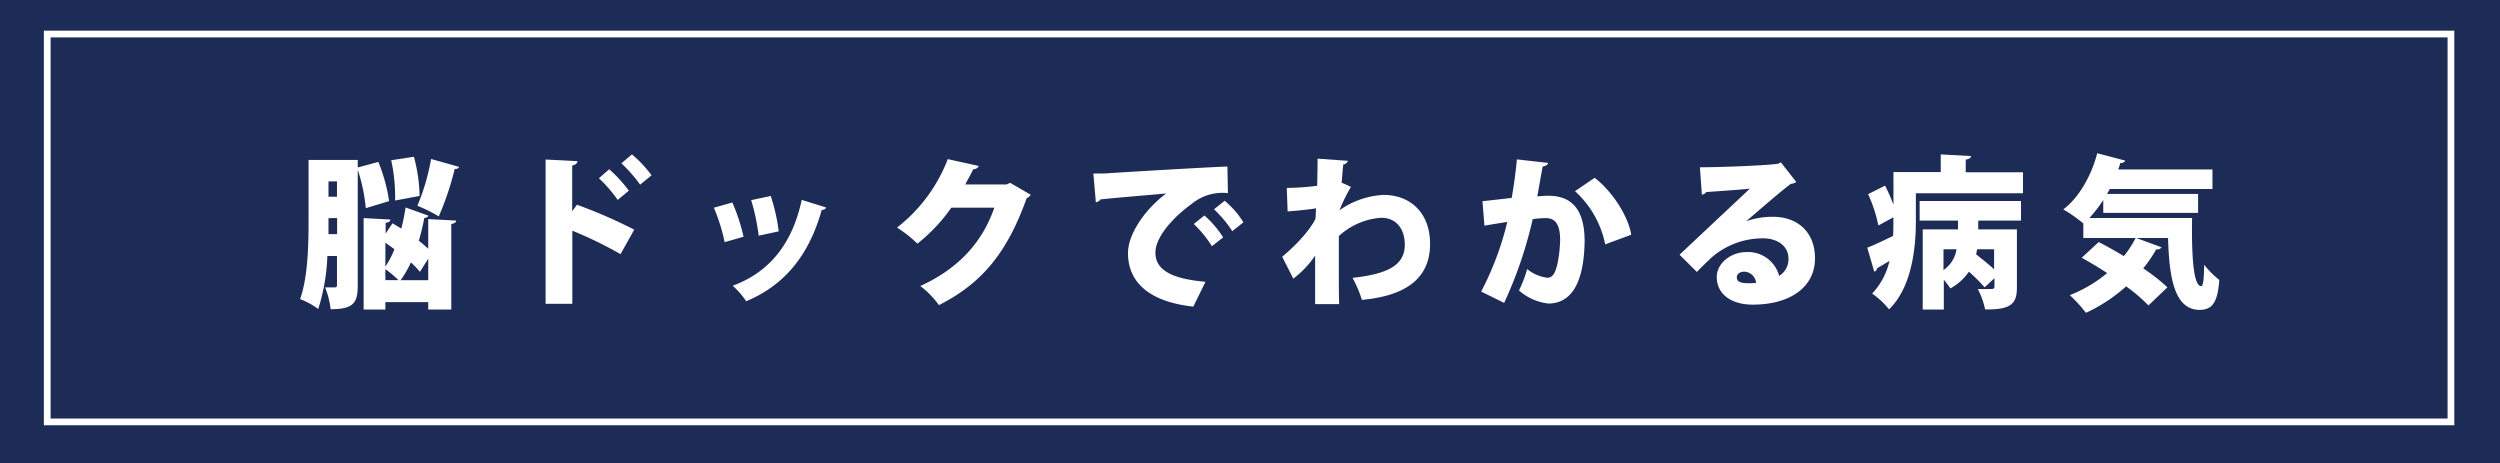 <svg xmlns="http://www.w3.org/2000/svg" viewBox="0 0 382.74 70.9"><defs><style>.cls-1{fill:#1d2b57;}.cls-2{fill:#fff;}.cls-3{fill:none;stroke:#fff;stroke-miterlimit:10;stroke-width:1.03px;}</style></defs><g id="レイヤー_2" data-name="レイヤー 2"><g id="レイヤー_1-2" data-name="レイヤー 1"><rect class="cls-1" width="382.74" height="70.9"/><path class="cls-2" d="M57.92,24.79a25.13,25.13,0,0,1,1.65,6L56,31.87A26.22,26.22,0,0,0,54.77,26V43.71c0,2.63-.63,3.63-4.15,3.63A12.89,12.89,0,0,0,49.77,44c.57,0,1.25,0,1.5,0s.32-.1.32-.4V39.19H50.12a30.39,30.39,0,0,1-1.4,8.12,11.67,11.67,0,0,0-2.78-1.52c1.23-3.43,1.3-8.5,1.3-12.15V24.49h7.53v1.15Zm-7.63,8.6c0,1,0,1.68,0,2.45h1.32V33.39Zm1.3-5.62h-1.3v2.35h1.3Zm14,5.25c-.08.2-.28.32-.63.35a35.42,35.42,0,0,1-.84,3.49,17.52,17.52,0,0,1,1.44,1.23V33.54l4.28.23c0,.27-.25.44-.75.52v13.1H65.56V46.26H59v1.13H55.67v-14l4.1.22c0,.27-.23.43-.73.5v1.65l1.05-1.58,1.35.81a30.76,30.76,0,0,0,.65-3.23ZM59,40.81a12.92,12.92,0,0,0,1.38-2.65c-.45-.35-.93-.67-1.38-1Zm2,2.08a15.51,15.51,0,0,0-2-1.68v1.68ZM63.37,24A24.91,24.91,0,0,1,64.24,30l-3.75.7a26.46,26.46,0,0,0-.6-6.17Zm.92,17.62a13.71,13.71,0,0,0-1.38-1.45,17,17,0,0,1-1.57,2.73h4.22v-3.3Zm6-16.07a.58.58,0,0,1-.67.3,43.78,43.78,0,0,1-2.45,7.28,22.66,22.66,0,0,0-3.27-1.63A33.48,33.48,0,0,0,66,24.34Z"/><path class="cls-2" d="M95,38.91a61.11,61.11,0,0,0-7.38-3.59V46.51H83.53V24.42l4.87.25c0,.3-.25.57-.8.67v7l.73-1a76.1,76.1,0,0,1,8.77,3.82Zm-1.73-13a21.28,21.28,0,0,1,3,3.28l-1.7,1.42a20.79,20.79,0,0,0-2.88-3.32Zm3.48-2.27a18.18,18.18,0,0,1,3,3.2L98,28.27A22.23,22.23,0,0,0,95.13,25Z"/><path class="cls-2" d="M112.12,31a30,30,0,0,1,1.72,5.24l-2.9.83a27.73,27.73,0,0,0-1.65-5.27Zm14.37.77a.65.65,0,0,1-.68.35c-2.07,7.4-6.07,11.7-11.57,14a12.83,12.83,0,0,0-2.07-2.38c5-1.82,9-5.75,10.57-13.14ZM118,30a28.8,28.8,0,0,1,1.22,5.42l-3.07.66A32.34,32.34,0,0,0,115,30.64Z"/><path class="cls-2" d="M157.8,29.82a1.45,1.45,0,0,1-.62.52c-2.93,8.2-6.75,13-13.43,16.37a13.93,13.93,0,0,0-2.85-2.92c6.1-2.8,9.55-6.9,11.33-12h-6.58a26.47,26.47,0,0,1-5.2,5.52,18.66,18.66,0,0,0-3.12-2.47,24.2,24.2,0,0,0,7.77-10.48l4.75,1.05a.89.89,0,0,1-.85.5c-.37.8-.85,1.58-1.22,2.33h6.32l.55-.25Z"/><path class="cls-2" d="M167.39,26.57c.78,0,2.05,0,2.73-.08,3.2-.2,13.09-.8,17.79-1l.08,4.08a7.37,7.37,0,0,0-5.55,1.65c-2.28,1.62-5.55,4.79-5.55,7.47s2.55,4,7.67,4.45l-1.87,3.8c-7.12-.78-10-4-10-8.2,0-2.82,2.5-6.62,5.85-9.12-3.27.3-8.3.7-10.12.92,0,.2-.4.38-.65.43Zm17,6.42a15.57,15.57,0,0,1,2.87,3.35l-1.72,1.35a17.63,17.63,0,0,0-2.78-3.4Zm3.1-2.25a13.2,13.2,0,0,1,2.87,3.3l-1.7,1.35a18.24,18.24,0,0,0-2.8-3.35Z"/><path class="cls-2" d="M197,28.77a38.08,38.08,0,0,0,4.65-.33c.05-1.47.07-4,.07-4.15l4.63.33a.76.76,0,0,1-.7.55c-.13,1.15-.15,1.77-.25,2.8.47.2,1,.42,1.42.65a24.9,24.9,0,0,0-1.75,3.57,12.75,12.75,0,0,1,6.75-2.35c4.1,0,7.12,2.75,7.12,7.5,0,5.6-4.19,8-10.44,8.57a17.94,17.94,0,0,0-1.43-3.37c5.33-.6,8-1.88,8-5.1,0-2.2-1.15-4.1-3.63-4.1a10.69,10.69,0,0,0-6.47,2.8v4.37c0,2.38,0,4.78.05,6.05h-3.68V39.14A14.92,14.92,0,0,1,198,42.66l-1.7-3.35c3.45-2.9,4.8-5.15,5.1-5.84l.08-1.58c-.75.15-2.68.35-4.35.48Z"/><path class="cls-2" d="M237,24.94c-.07.35-.4.48-.82.55-.23,1.13-.55,3.15-.83,4.58.43-.05,1.25-.1,1.7-.1,4.3,0,5.55,3.05,5.55,7v0c-.07,4.25-1,9.5-5.57,9.5a8.23,8.23,0,0,1-4.48-2,18.57,18.57,0,0,0,1.25-3.28,6,6,0,0,0,3.1,1.33c.88,0,1.23-.85,1.55-2.18a20.33,20.33,0,0,0,.4-3.6c0-2.29-.7-3.34-2.12-3.34a13,13,0,0,0-2.08.15,64,64,0,0,1-4.37,12.82l-3.52-1.73a46.18,46.18,0,0,0,4-10.67c-.7.12-2.5.4-3.5.58l-.3-3.75c1-.1,3-.33,4.47-.5.33-1.83.61-3.85.8-5.9Zm8.75,12.47a15,15,0,0,0-4.62-8.14l3-2.05c2.55,1.92,5.15,5.77,5.6,8.72Z"/><path class="cls-2" d="M267.35,33.87a12.07,12.07,0,0,1,4.1-.68c3.72,0,6.42,2.32,6.42,6.35,0,4.47-3.87,7.1-9.54,7.1-3.2,0-5.5-1.55-5.5-4.23,0-2.1,2.15-3.82,4.55-3.82a4.92,4.92,0,0,1,5,3.65,3,3,0,0,0,1.43-2.65c0-1.9-1.65-3.1-3.9-3.1a11.91,11.91,0,0,0-7.95,3c-.52.5-1.55,1.47-2.17,2.15L257.13,39c1.55-1.47,7.45-7,10.77-10.12-1.1.15-5.12.4-6.7.53-.07.2-.42.35-.65.4l-.3-4.2c3.1,0,10.42-.28,12-.55l.4-.2,2.35,3a1.59,1.59,0,0,1-.8.28c-1.08.72-4.72,3.9-6.85,5.72Zm.33,9.49c.27,0,1,0,1.17-.07a1.9,1.9,0,0,0-1.8-1.7c-.6,0-1.15.32-1.15.82S266.08,43.36,267.68,43.36Z"/><path class="cls-2" d="M300.94,26.37h8.77v3.22h-16.4v4.28c0,4.07-.6,10.07-4.1,13.49a12.91,12.91,0,0,0-2.59-2.42,10.66,10.66,0,0,0,2.65-5c-.7.43-1.38.83-1.9,1.13a.61.61,0,0,1-.43.52l-1.07-3.67c1.05-.4,2.45-1.08,3.95-1.8.05-.8.05-1.45.05-2.85l-2.3,1.25A22.1,22.1,0,0,0,286,29.72l2.6-1.3a28.33,28.33,0,0,1,1.28,2.92v-5h7.24V23.64l4.63.25c0,.28-.25.45-.8.55Zm-7.05,7.4v-3h15.52v3h-6.55v1.35h5.92V44c0,2.35-.72,3.45-4.87,3.37a11.65,11.65,0,0,0-1.12-3.12c.47,0,1,0,1.45,0,1,0,1.1,0,1.1-.38V42.59l-1.5,1.4a28.36,28.36,0,0,0-2.4-2.4,8.33,8.33,0,0,1-2.85,2.57,9.55,9.55,0,0,0-1-1.32v4.55h-3.23V35.12h5.4V33.77Zm3.65,4.39v3.18a4.71,4.71,0,0,0,2-3.18Zm5,.78c.87.7,2,1.57,2.75,2.3V38.16h-2.6Z"/><path class="cls-2" d="M322,30.62a20,20,0,0,1-2.12,2.75H335.6c-.08,5,.1,10.44,1.4,10.44.32,0,.42-1.3.45-3.27a14.52,14.52,0,0,0,2.32,2.32c-.25,3.13-.9,4.58-3,4.58-3.85,0-4.68-4.83-4.85-11h-4.85l3.85,1.42a.74.74,0,0,1-.8.3,21.57,21.57,0,0,1-2,2.93,27.49,27.49,0,0,1,3.7,2.9l-2.9,2.77a25.52,25.52,0,0,0-3.42-2.92,24.46,24.46,0,0,1-6.15,4.05,22.18,22.18,0,0,0-2.47-2.7,21.31,21.31,0,0,0,5.72-3.38c-1.32-.87-2.67-1.67-3.9-2.35l2.6-2.4c1.18.6,2.53,1.35,3.85,2.15a15.27,15.27,0,0,0,1.8-2.77h-8V34.21l0,0a22,22,0,0,0-3.07-2.15c2.42-1.82,4.3-5.17,5.2-8.6l4.3,1.13a.71.71,0,0,1-.75.35c-.1.32-.21.62-.33,1h14.42v3H323l-.42.75h13.94v2.9H322Z"/><rect class="cls-3" x="7.23" y="5.21" width="368" height="59.38"/></g></g></svg>